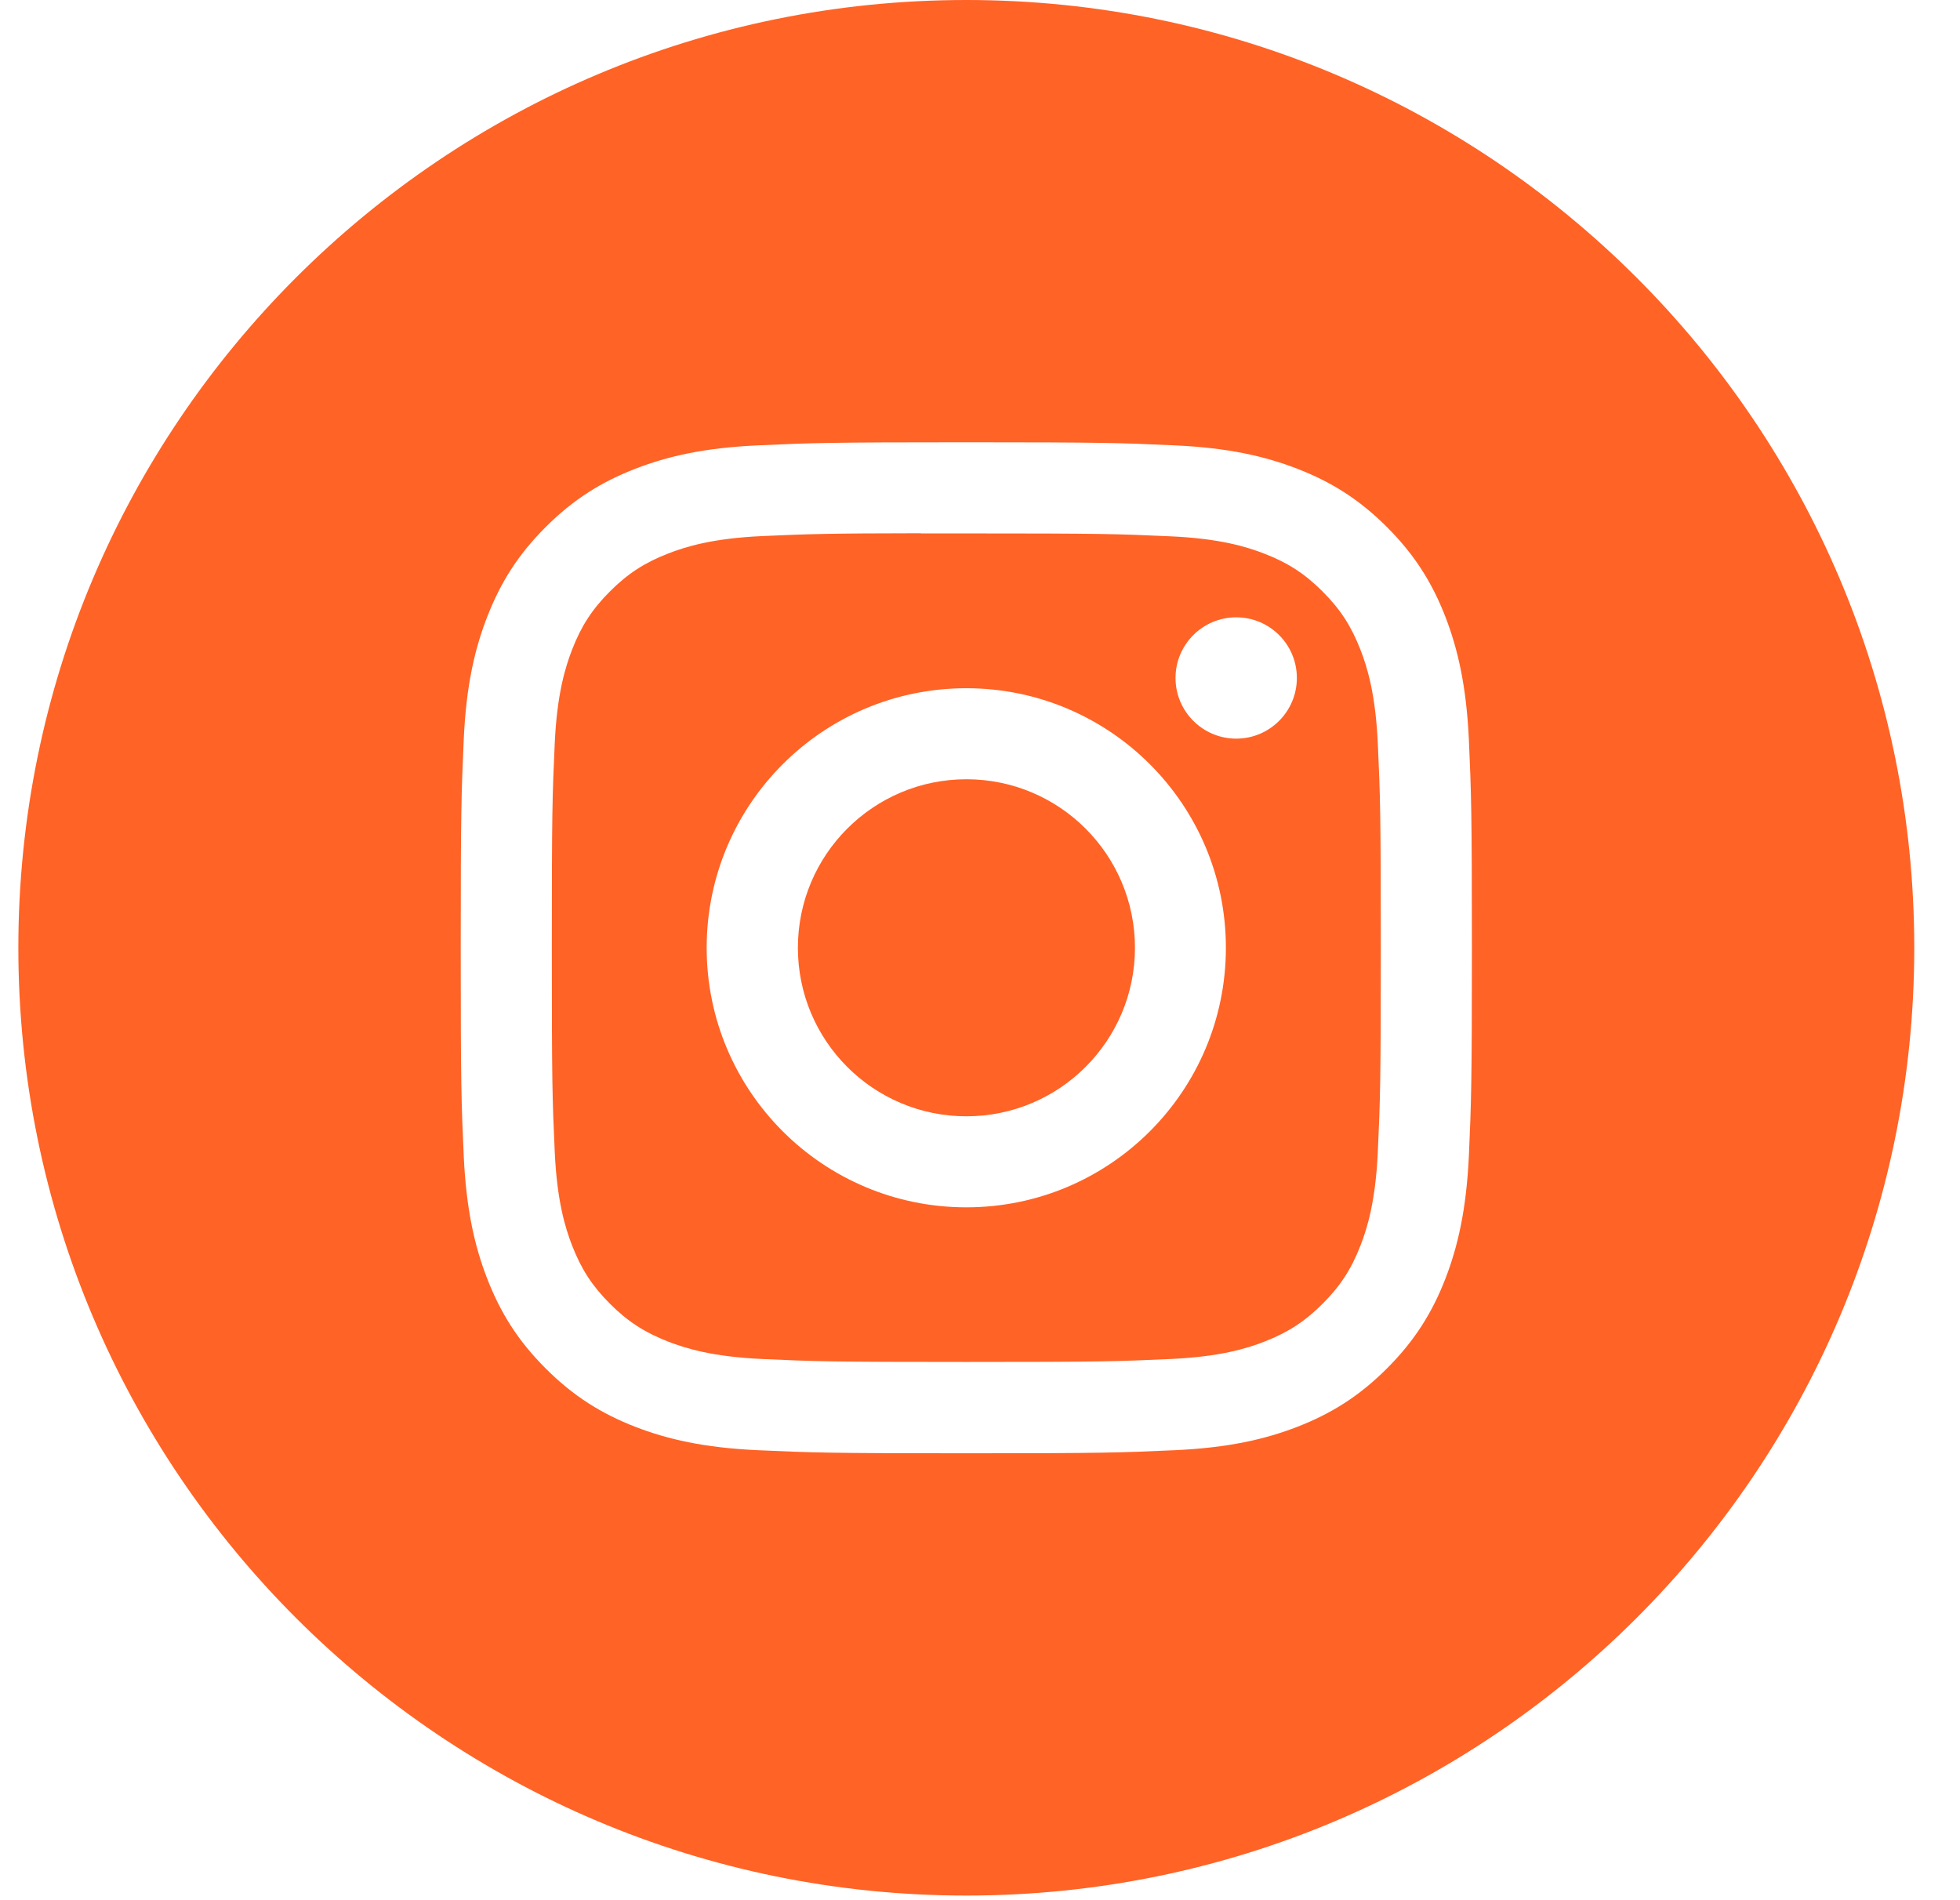 <svg width="33" height="32" viewBox="0 0 33 32" fill="none" xmlns="http://www.w3.org/2000/svg">
<path fill-rule="evenodd" clip-rule="evenodd" d="M16.27 0C7.455 0 0.309 7.146 0.309 15.961C0.309 24.776 7.455 31.922 16.27 31.922C25.084 31.922 32.23 24.776 32.23 15.961C32.23 7.146 25.084 0 16.27 0ZM12.76 7.5C13.668 7.459 13.959 7.448 16.27 7.448H16.268C18.58 7.448 18.869 7.459 19.777 7.5C20.684 7.541 21.302 7.685 21.845 7.895C22.406 8.113 22.879 8.403 23.353 8.877C23.826 9.35 24.117 9.825 24.335 10.385C24.544 10.926 24.688 11.545 24.731 12.451C24.771 13.359 24.782 13.649 24.782 15.961C24.782 18.273 24.771 18.562 24.731 19.47C24.688 20.376 24.544 20.995 24.335 21.536C24.117 22.096 23.826 22.571 23.353 23.044C22.88 23.518 22.405 23.809 21.846 24.027C21.304 24.237 20.685 24.381 19.779 24.422C18.871 24.463 18.581 24.474 16.269 24.474C13.958 24.474 13.668 24.463 12.76 24.422C11.854 24.381 11.235 24.237 10.693 24.027C10.134 23.809 9.659 23.518 9.186 23.044C8.712 22.571 8.422 22.096 8.204 21.536C7.994 20.995 7.85 20.376 7.808 19.47C7.767 18.562 7.757 18.273 7.757 15.961C7.757 13.649 7.768 13.359 7.808 12.451C7.849 11.545 7.993 10.926 8.204 10.385C8.422 9.825 8.713 9.35 9.186 8.877C9.659 8.404 10.134 8.113 10.694 7.895C11.236 7.685 11.854 7.541 12.76 7.5Z" fill="#FF6326"/>
<path fill-rule="evenodd" clip-rule="evenodd" d="M15.506 8.983C15.654 8.982 15.814 8.982 15.986 8.983L16.27 8.983C18.542 8.983 18.812 8.991 19.709 9.032C20.539 9.069 20.99 9.208 21.29 9.325C21.687 9.479 21.97 9.663 22.268 9.961C22.566 10.259 22.75 10.543 22.905 10.94C23.022 11.24 23.16 11.691 23.198 12.521C23.239 13.418 23.248 13.687 23.248 15.959C23.248 18.231 23.239 18.501 23.198 19.398C23.16 20.228 23.022 20.678 22.905 20.978C22.751 21.375 22.566 21.658 22.268 21.956C21.97 22.254 21.687 22.438 21.29 22.593C20.99 22.71 20.539 22.848 19.709 22.886C18.812 22.927 18.542 22.936 16.27 22.936C13.996 22.936 13.727 22.927 12.83 22.886C12 22.848 11.549 22.709 11.249 22.593C10.852 22.438 10.568 22.254 10.27 21.956C9.972 21.658 9.788 21.375 9.633 20.977C9.517 20.678 9.378 20.227 9.34 19.397C9.299 18.5 9.291 18.23 9.291 15.957C9.291 13.684 9.299 13.416 9.34 12.518C9.378 11.688 9.517 11.238 9.633 10.938C9.787 10.541 9.972 10.257 10.27 9.959C10.568 9.661 10.852 9.476 11.249 9.322C11.549 9.205 12 9.066 12.83 9.028C13.615 8.993 13.919 8.982 15.506 8.98V8.983ZM20.814 10.396C20.25 10.396 19.792 10.853 19.792 11.417C19.792 11.981 20.25 12.439 20.814 12.439C21.378 12.439 21.835 11.981 21.835 11.417C21.835 10.853 21.378 10.396 20.814 10.396V10.396ZM11.898 15.961C11.898 13.547 13.855 11.59 16.269 11.59C18.684 11.59 20.64 13.547 20.64 15.961C20.64 18.375 18.684 20.332 16.27 20.332C13.855 20.332 11.898 18.375 11.898 15.961Z" fill="#FF6326"/>
<path d="M16.271 13.123C17.838 13.123 19.109 14.394 19.109 15.961C19.109 17.528 17.838 18.799 16.271 18.799C14.704 18.799 13.434 17.528 13.434 15.961C13.434 14.394 14.704 13.123 16.271 13.123Z" fill="#FF6326"/>
</svg>
